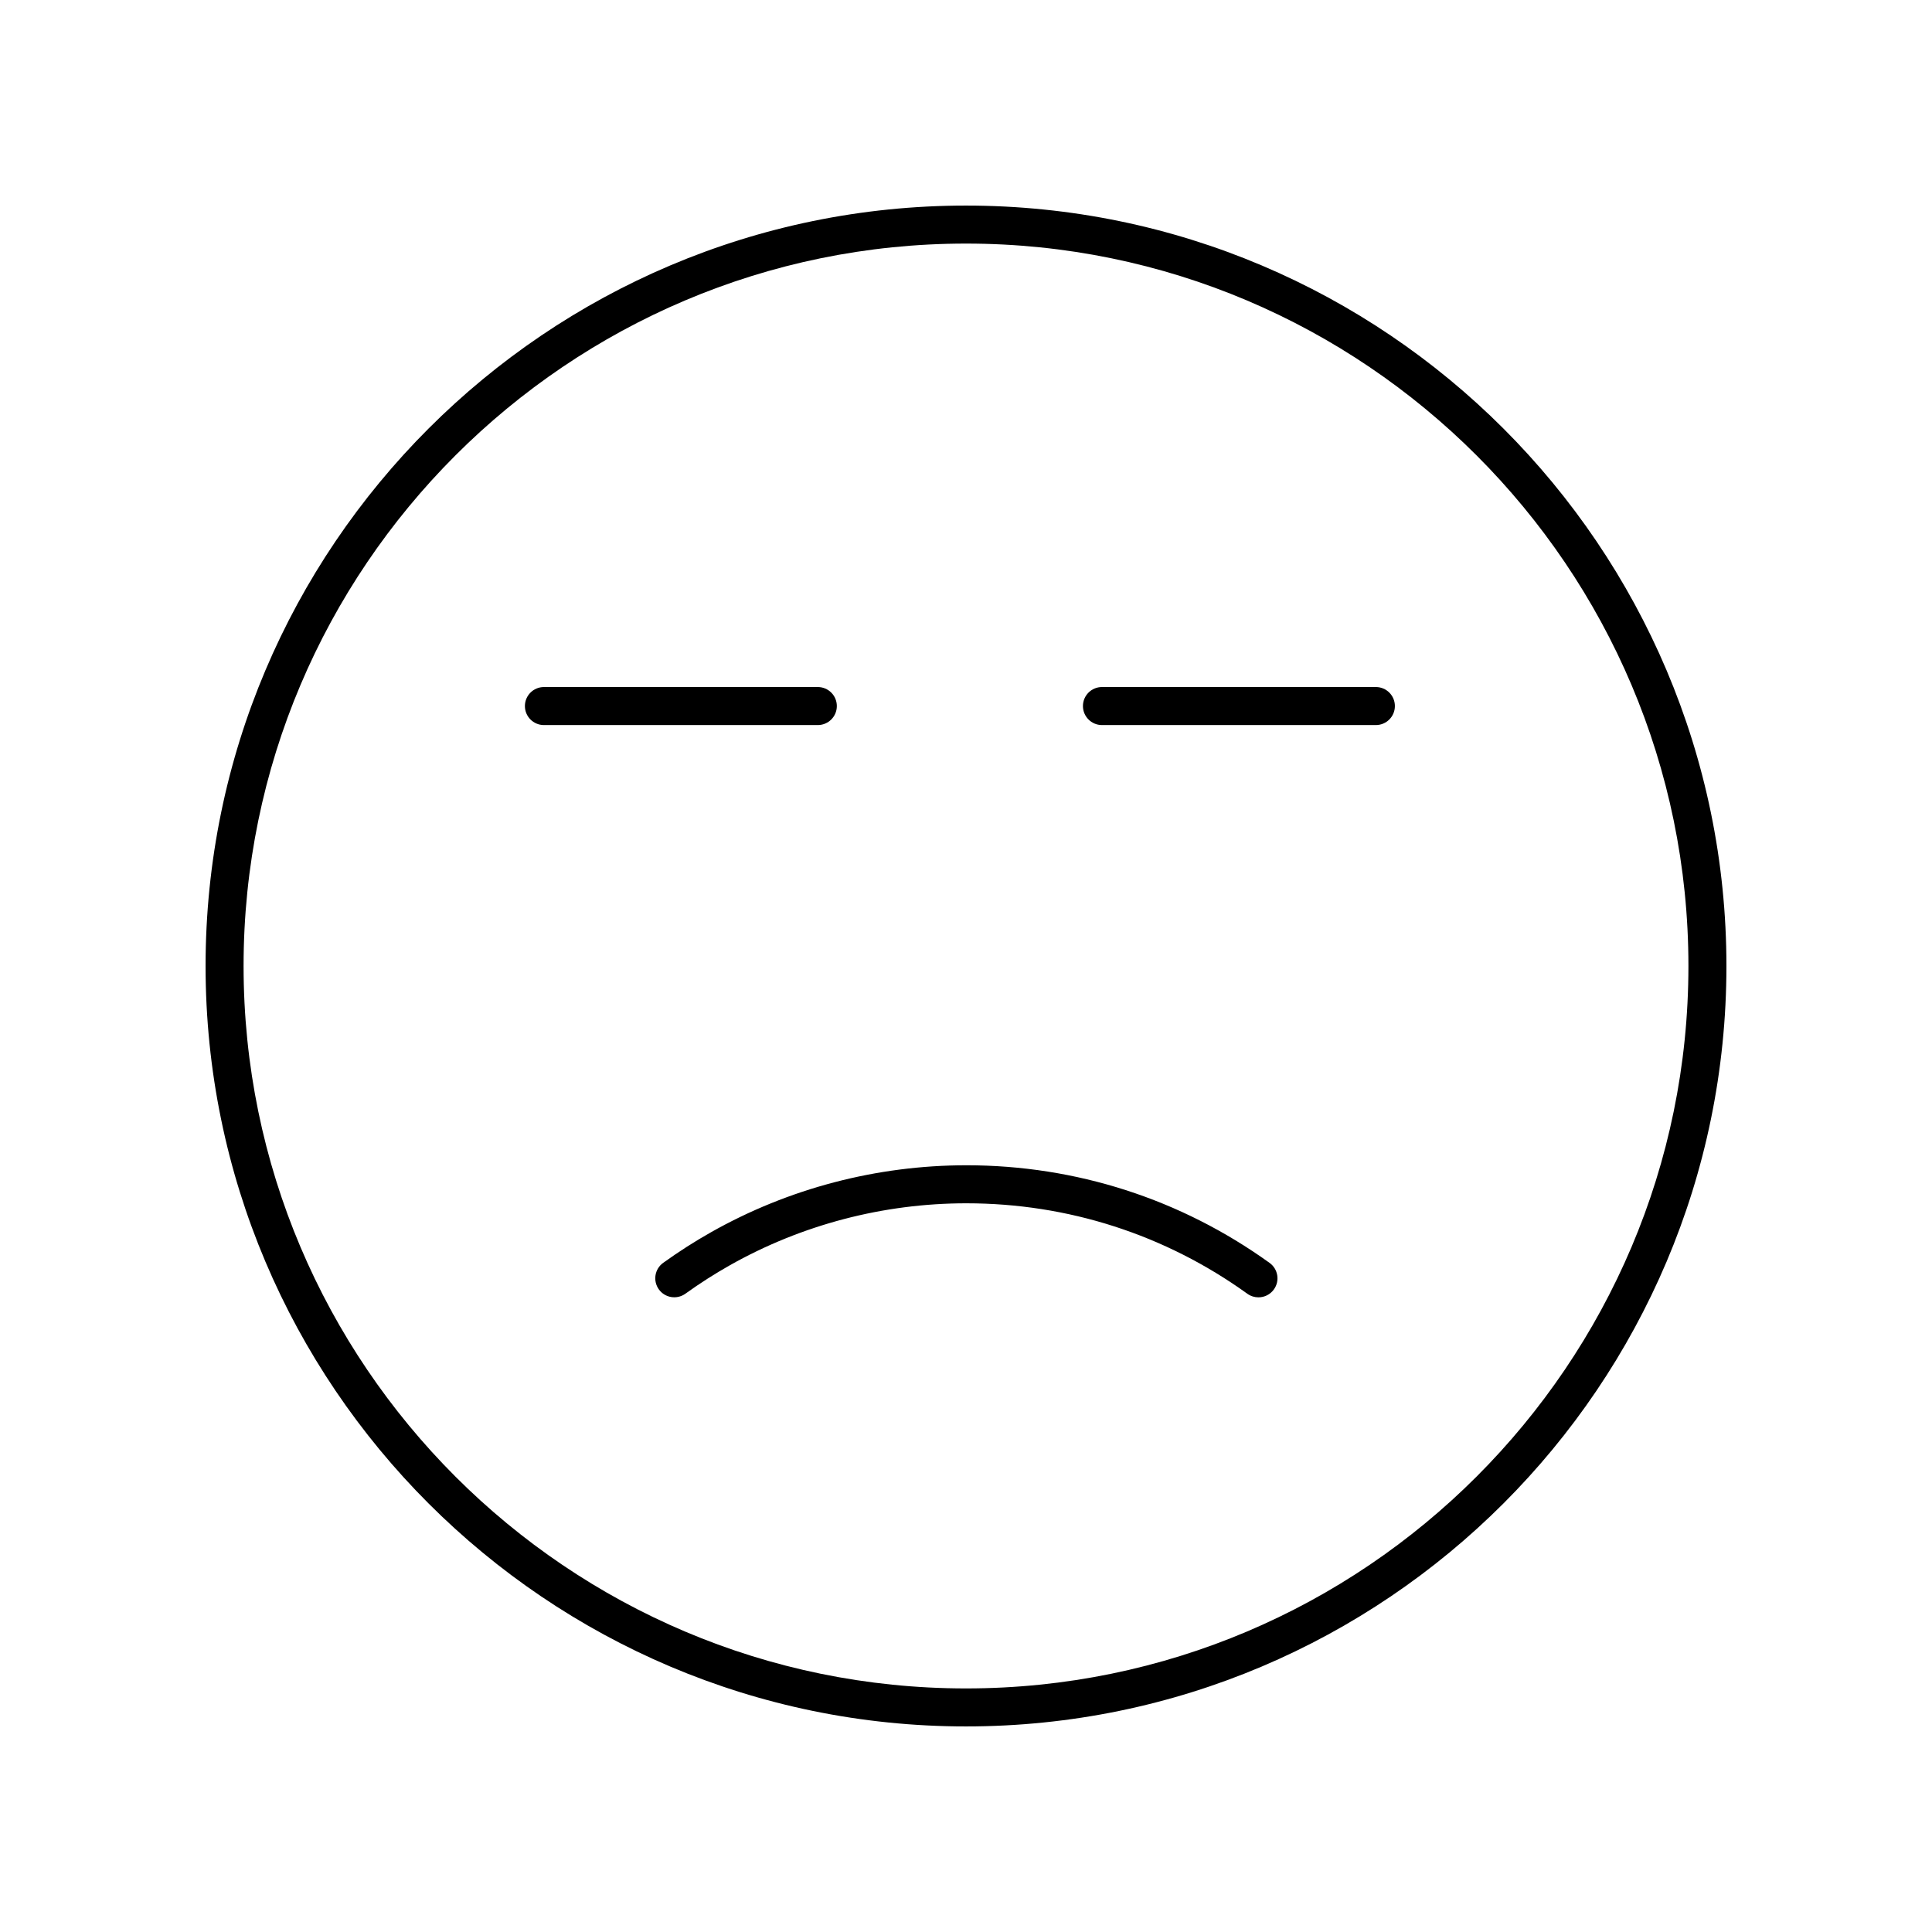<?xml version="1.0" encoding="UTF-8"?>
<!-- Uploaded to: SVG Repo, www.svgrepo.com, Generator: SVG Repo Mixer Tools -->
<svg fill="#000000" width="800px" height="800px" version="1.1" viewBox="144 144 512 512" xmlns="http://www.w3.org/2000/svg">
 <g>
  <path d="m400 198.48c-111.12 0-201.52 90.402-201.52 201.52s90.402 201.52 201.52 201.52 201.52-90.402 201.52-201.52-90.406-201.52-201.52-201.52zm0 392.97c-105.56 0-191.45-85.883-191.45-191.45 0-105.56 85.883-191.45 191.45-191.45 105.56 0 191.45 85.883 191.45 191.45-0.004 105.57-85.887 191.45-191.45 191.45z"/>
  <path d="m365.77 331.11c0-2.785-2.258-5.039-5.039-5.039h-72.586c-2.781 0-5.039 2.254-5.039 5.039s2.258 5.039 5.039 5.039h72.59c2.777-0.004 5.035-2.254 5.035-5.039z"/>
  <path d="m508.62 326.07h-72.59c-2.781 0-5.039 2.254-5.039 5.039s2.258 5.039 5.039 5.039h72.59c2.781 0 5.039-2.254 5.039-5.039 0-2.789-2.258-5.039-5.039-5.039z"/>
  <path d="m400.09 452.81c-23.723 0-47.117 6.133-67.641 17.734-4.344 2.449-8.613 5.184-12.699 8.125-2.258 1.621-2.769 4.769-1.148 7.031 1.621 2.254 4.766 2.769 7.031 1.148 3.789-2.727 7.754-5.262 11.773-7.531 19.02-10.746 40.691-16.43 62.684-16.43 26.938 0 52.695 8.293 74.477 23.977 0.891 0.641 1.918 0.945 2.938 0.945 1.566 0 3.109-0.73 4.09-2.098 1.629-2.258 1.113-5.406-1.145-7.031-23.508-16.918-51.297-25.871-80.359-25.871z"/>
 </g>
</svg>